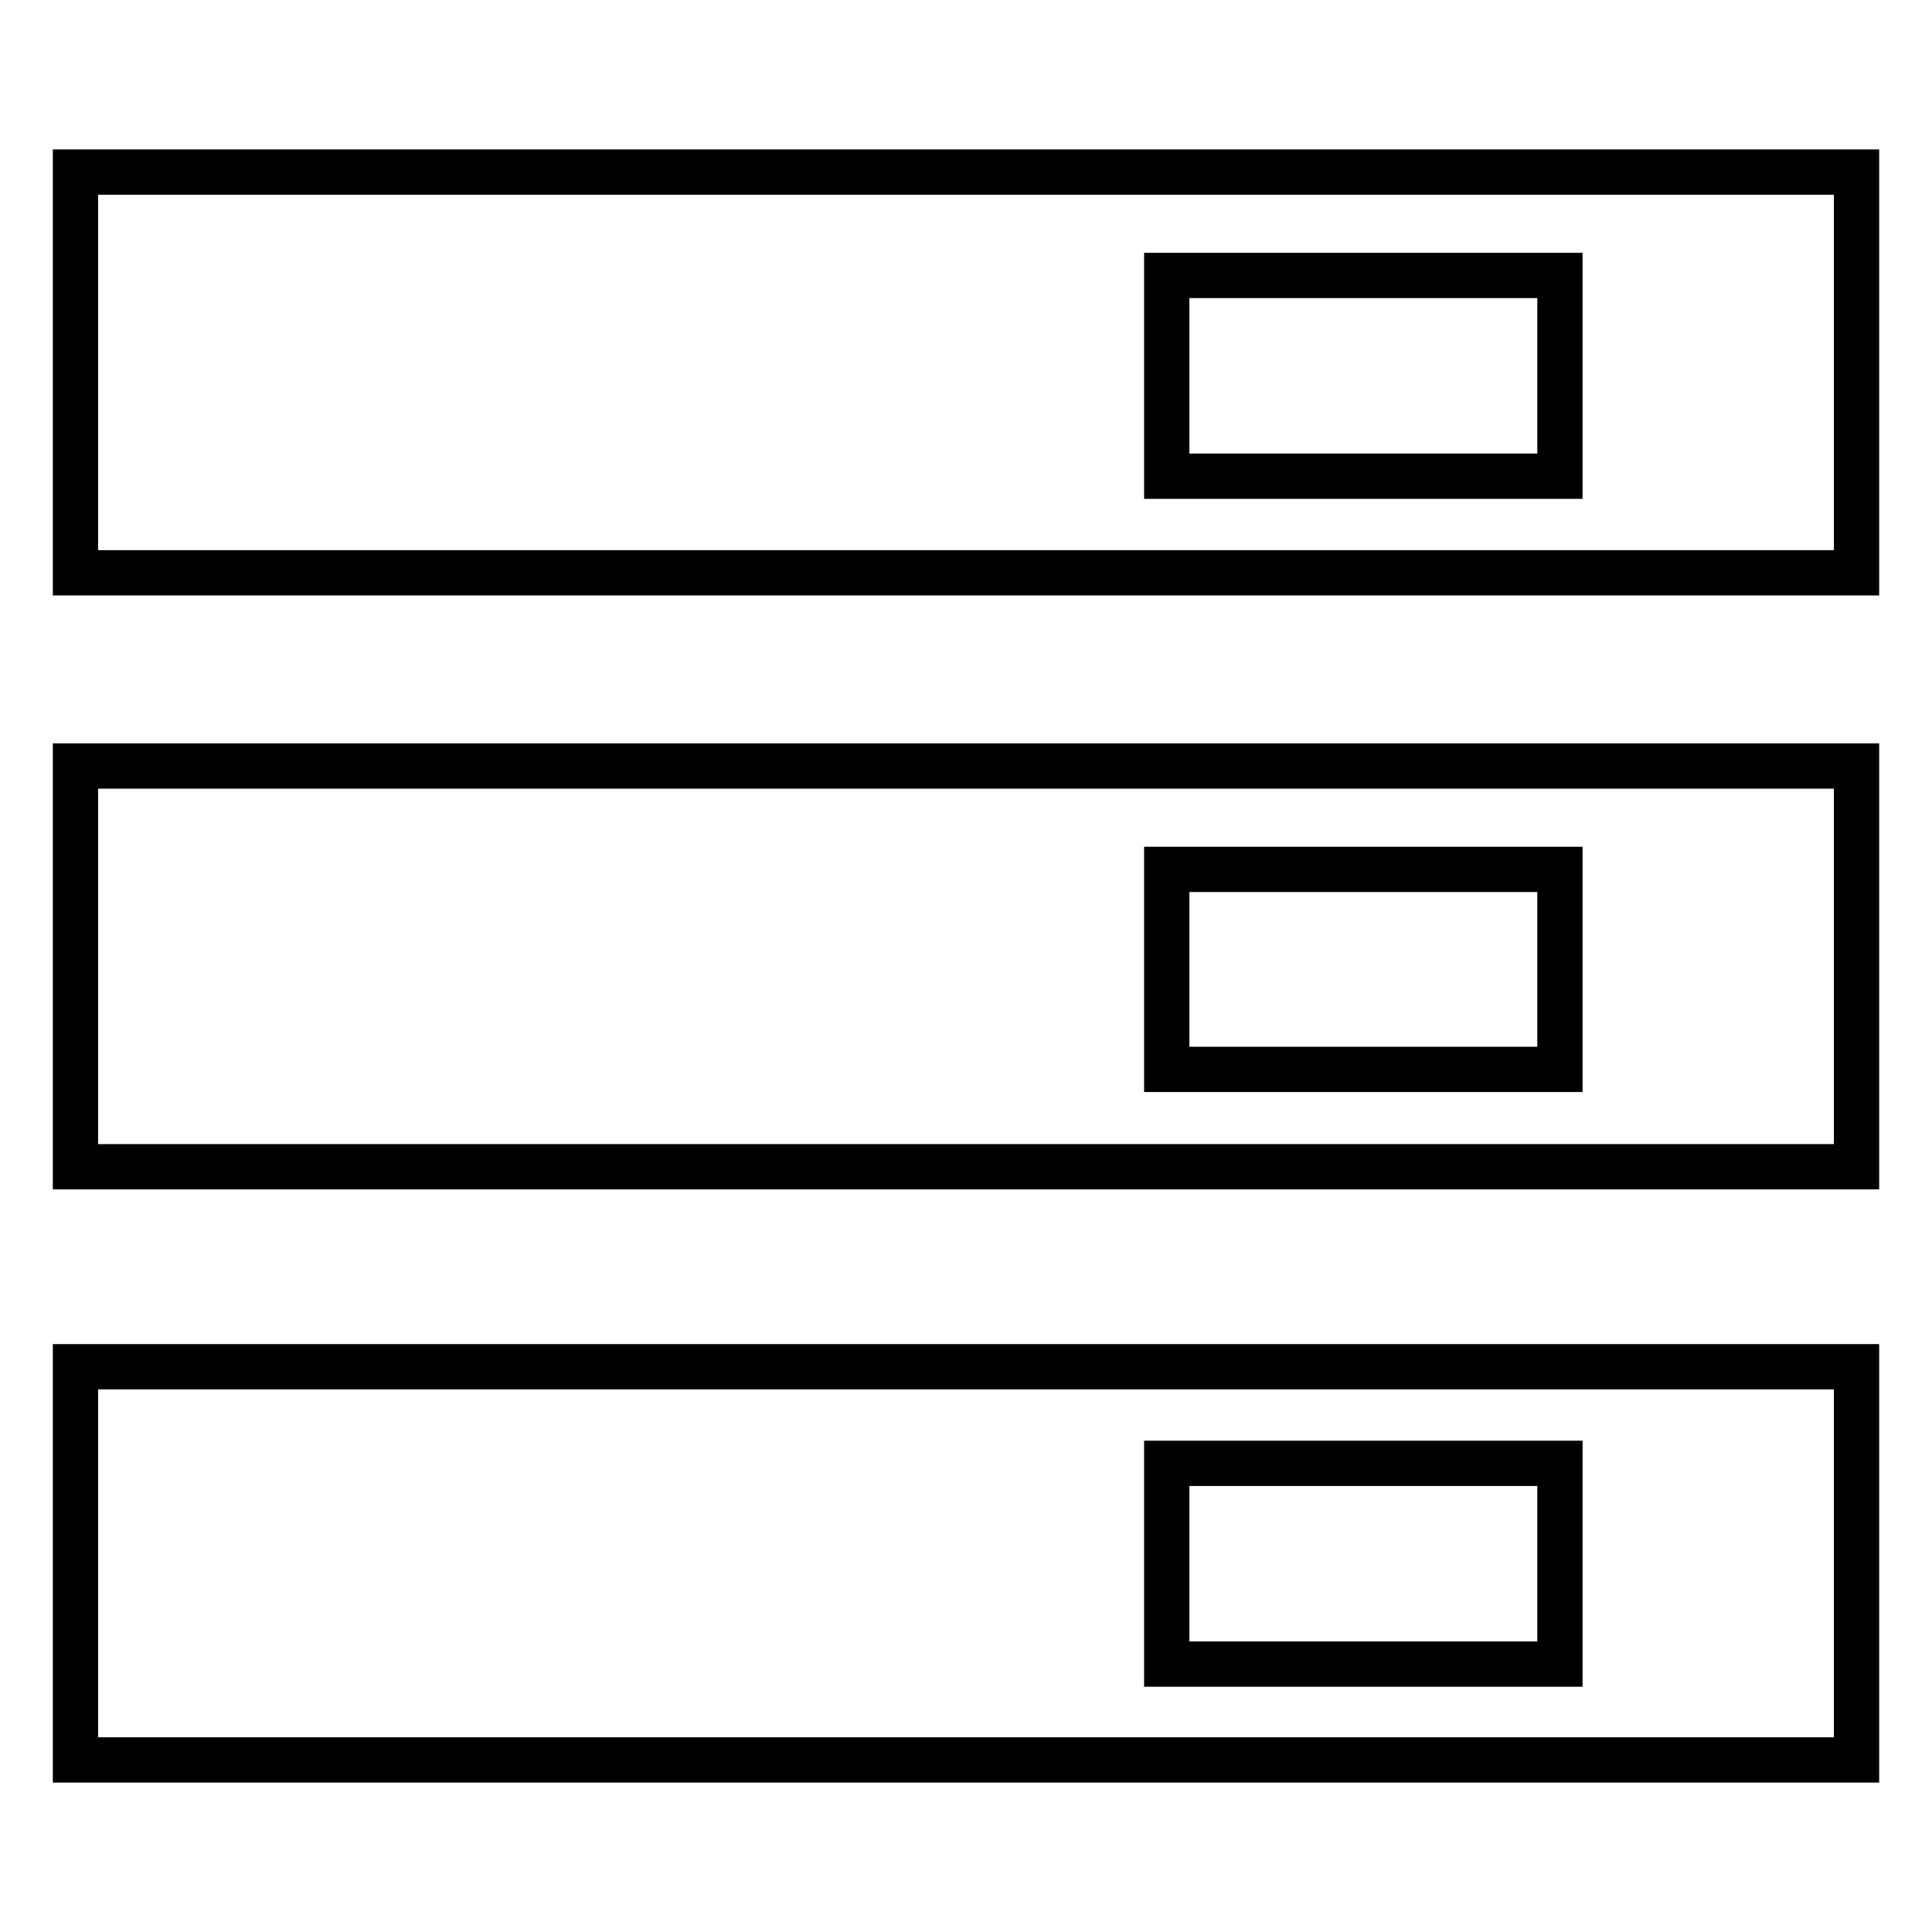 <?xml version="1.0" encoding="utf-8"?>
<!-- Svg Vector Icons : http://www.onlinewebfonts.com/icon -->
<!DOCTYPE svg PUBLIC "-//W3C//DTD SVG 1.1//EN" "http://www.w3.org/Graphics/SVG/1.1/DTD/svg11.dtd">
<svg version="1.1" xmlns="http://www.w3.org/2000/svg" xmlns:xlink="http://www.w3.org/1999/xlink" x="0px" y="0px" viewBox="0 0 256 256" enable-background="new 0 0 256 256" xml:space="preserve">
<g> <path stroke-width="6" fill-opacity="0" stroke="#000000"  d="M246,75.9H10V22.8h236V75.9z M206.7,36.5h-52.1v26.6h52.1V36.5z M246,154.6H10v-53.1h236V154.6z  M206.7,115.2h-52.1v26.5h52.1V115.2z M246,233.2H10v-52.1h236V233.2z M206.7,193.9h-52.1v26.6h52.1V193.9z"/></g>
</svg>